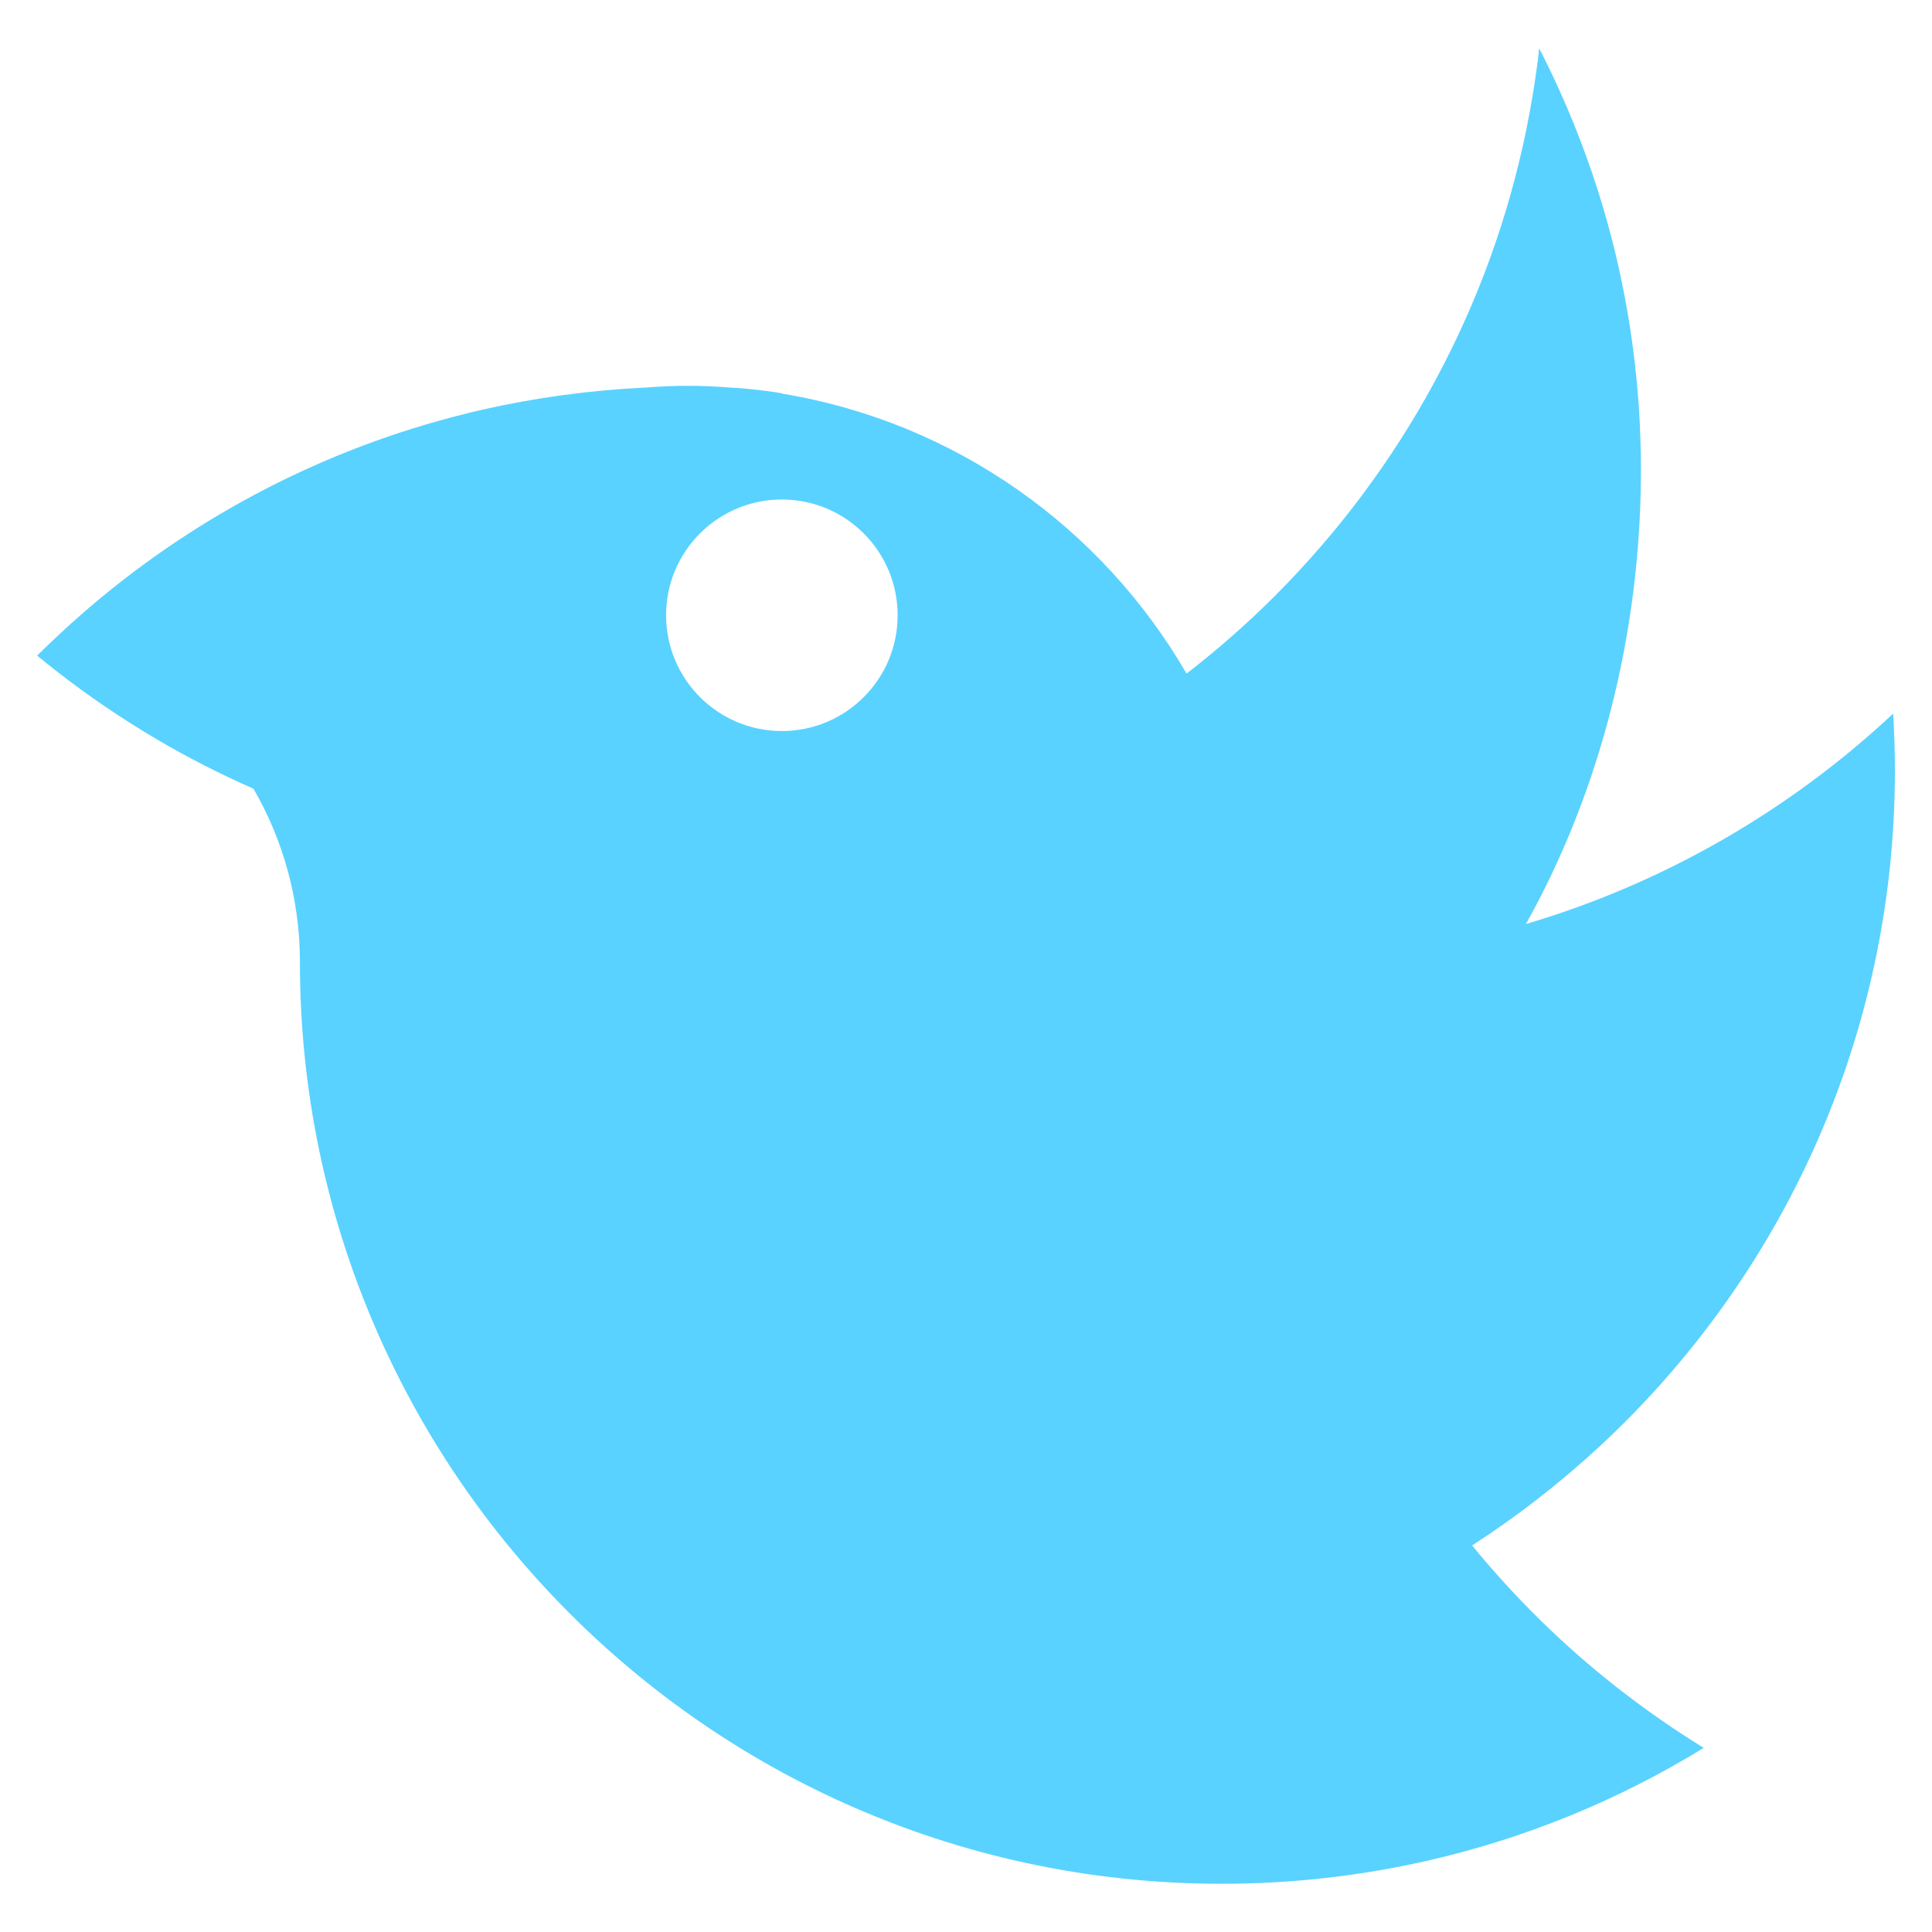 <?xml version="1.0" encoding="utf-8"?>
<!-- Generator: Adobe Illustrator 26.4.1, SVG Export Plug-In . SVG Version: 6.00 Build 0)  -->
<svg version="1.1" id="Layer_1" xmlns="http://www.w3.org/2000/svg" xmlns:xlink="http://www.w3.org/1999/xlink" x="0px" y="0px"
	 viewBox="0 0 26 26" style="enable-background:new 0 0 26 26;" xml:space="preserve">
<style type="text/css">
	.st0{fill:#59D2FF;}
</style>
<path class="st0" d="M19.811,20.798c0.61-0.394,1.183-0.84,1.714-1.331c2.445-2.266,3.976-5.504,3.976-9.1
	c0-0.256-0.009-0.51-0.024-0.763c-1.387,1.296-3.072,2.278-4.941,2.831l0-0.001c0.999-1.788,1.547-3.919,1.547-6.113
	c0-1.066-0.135-2.1-0.387-3.087c-0.159-0.619-0.364-1.219-0.612-1.797c-0.115-0.267-0.238-0.53-0.37-0.787
	c-0.023,0.206-0.051,0.411-0.085,0.613c-0.402,2.459-1.527,4.674-3.149,6.421c-0.109,0.118-0.221,0.234-0.335,0.348
	c-0.37,0.369-0.763,0.714-1.177,1.033c-1.139-1.966-3.117-3.385-5.445-3.768c0.037-0.006-0.418-0.068-0.685-0.081
	c-0.192-0.014-0.384-0.024-0.58-0.024c-0.195,0-0.388,0.01-0.579,0.024C7.937,5.252,7.212,5.351,6.511,5.509
	c-0.263,0.06-0.523,0.128-0.78,0.204C3.879,6.261,2.207,7.23,0.828,8.509C0.827,8.51,0.826,8.511,0.825,8.512
	C0.715,8.614,0.606,8.717,0.5,8.823c0.086,0.071,0.173,0.14,0.261,0.209c0.427,0.334,0.878,0.639,1.347,0.916
	c0.419,0.247,0.854,0.469,1.303,0.666c0.397,0.686,0.625,1.482,0.625,2.331c0,1.734,0.356,3.385,0.999,4.884
	c0.348,0.811,0.779,1.578,1.284,2.289c0.306,0.431,0.639,0.841,0.996,1.228c2.267,2.462,5.517,4.005,9.127,4.005
	c0.944,0,1.863-0.106,2.747-0.306c1.342-0.303,2.601-0.824,3.739-1.523c-0.736-0.453-1.422-0.98-2.046-1.571
	C20.501,21.589,20.143,21.204,19.811,20.798z M10.522,9.838c-0.861,0-1.558-0.698-1.558-1.558c0-0.861,0.698-1.558,1.558-1.558
	c0.861,0,1.558,0.698,1.558,1.558C12.081,9.14,11.383,9.838,10.522,9.838z"/>
</svg>
